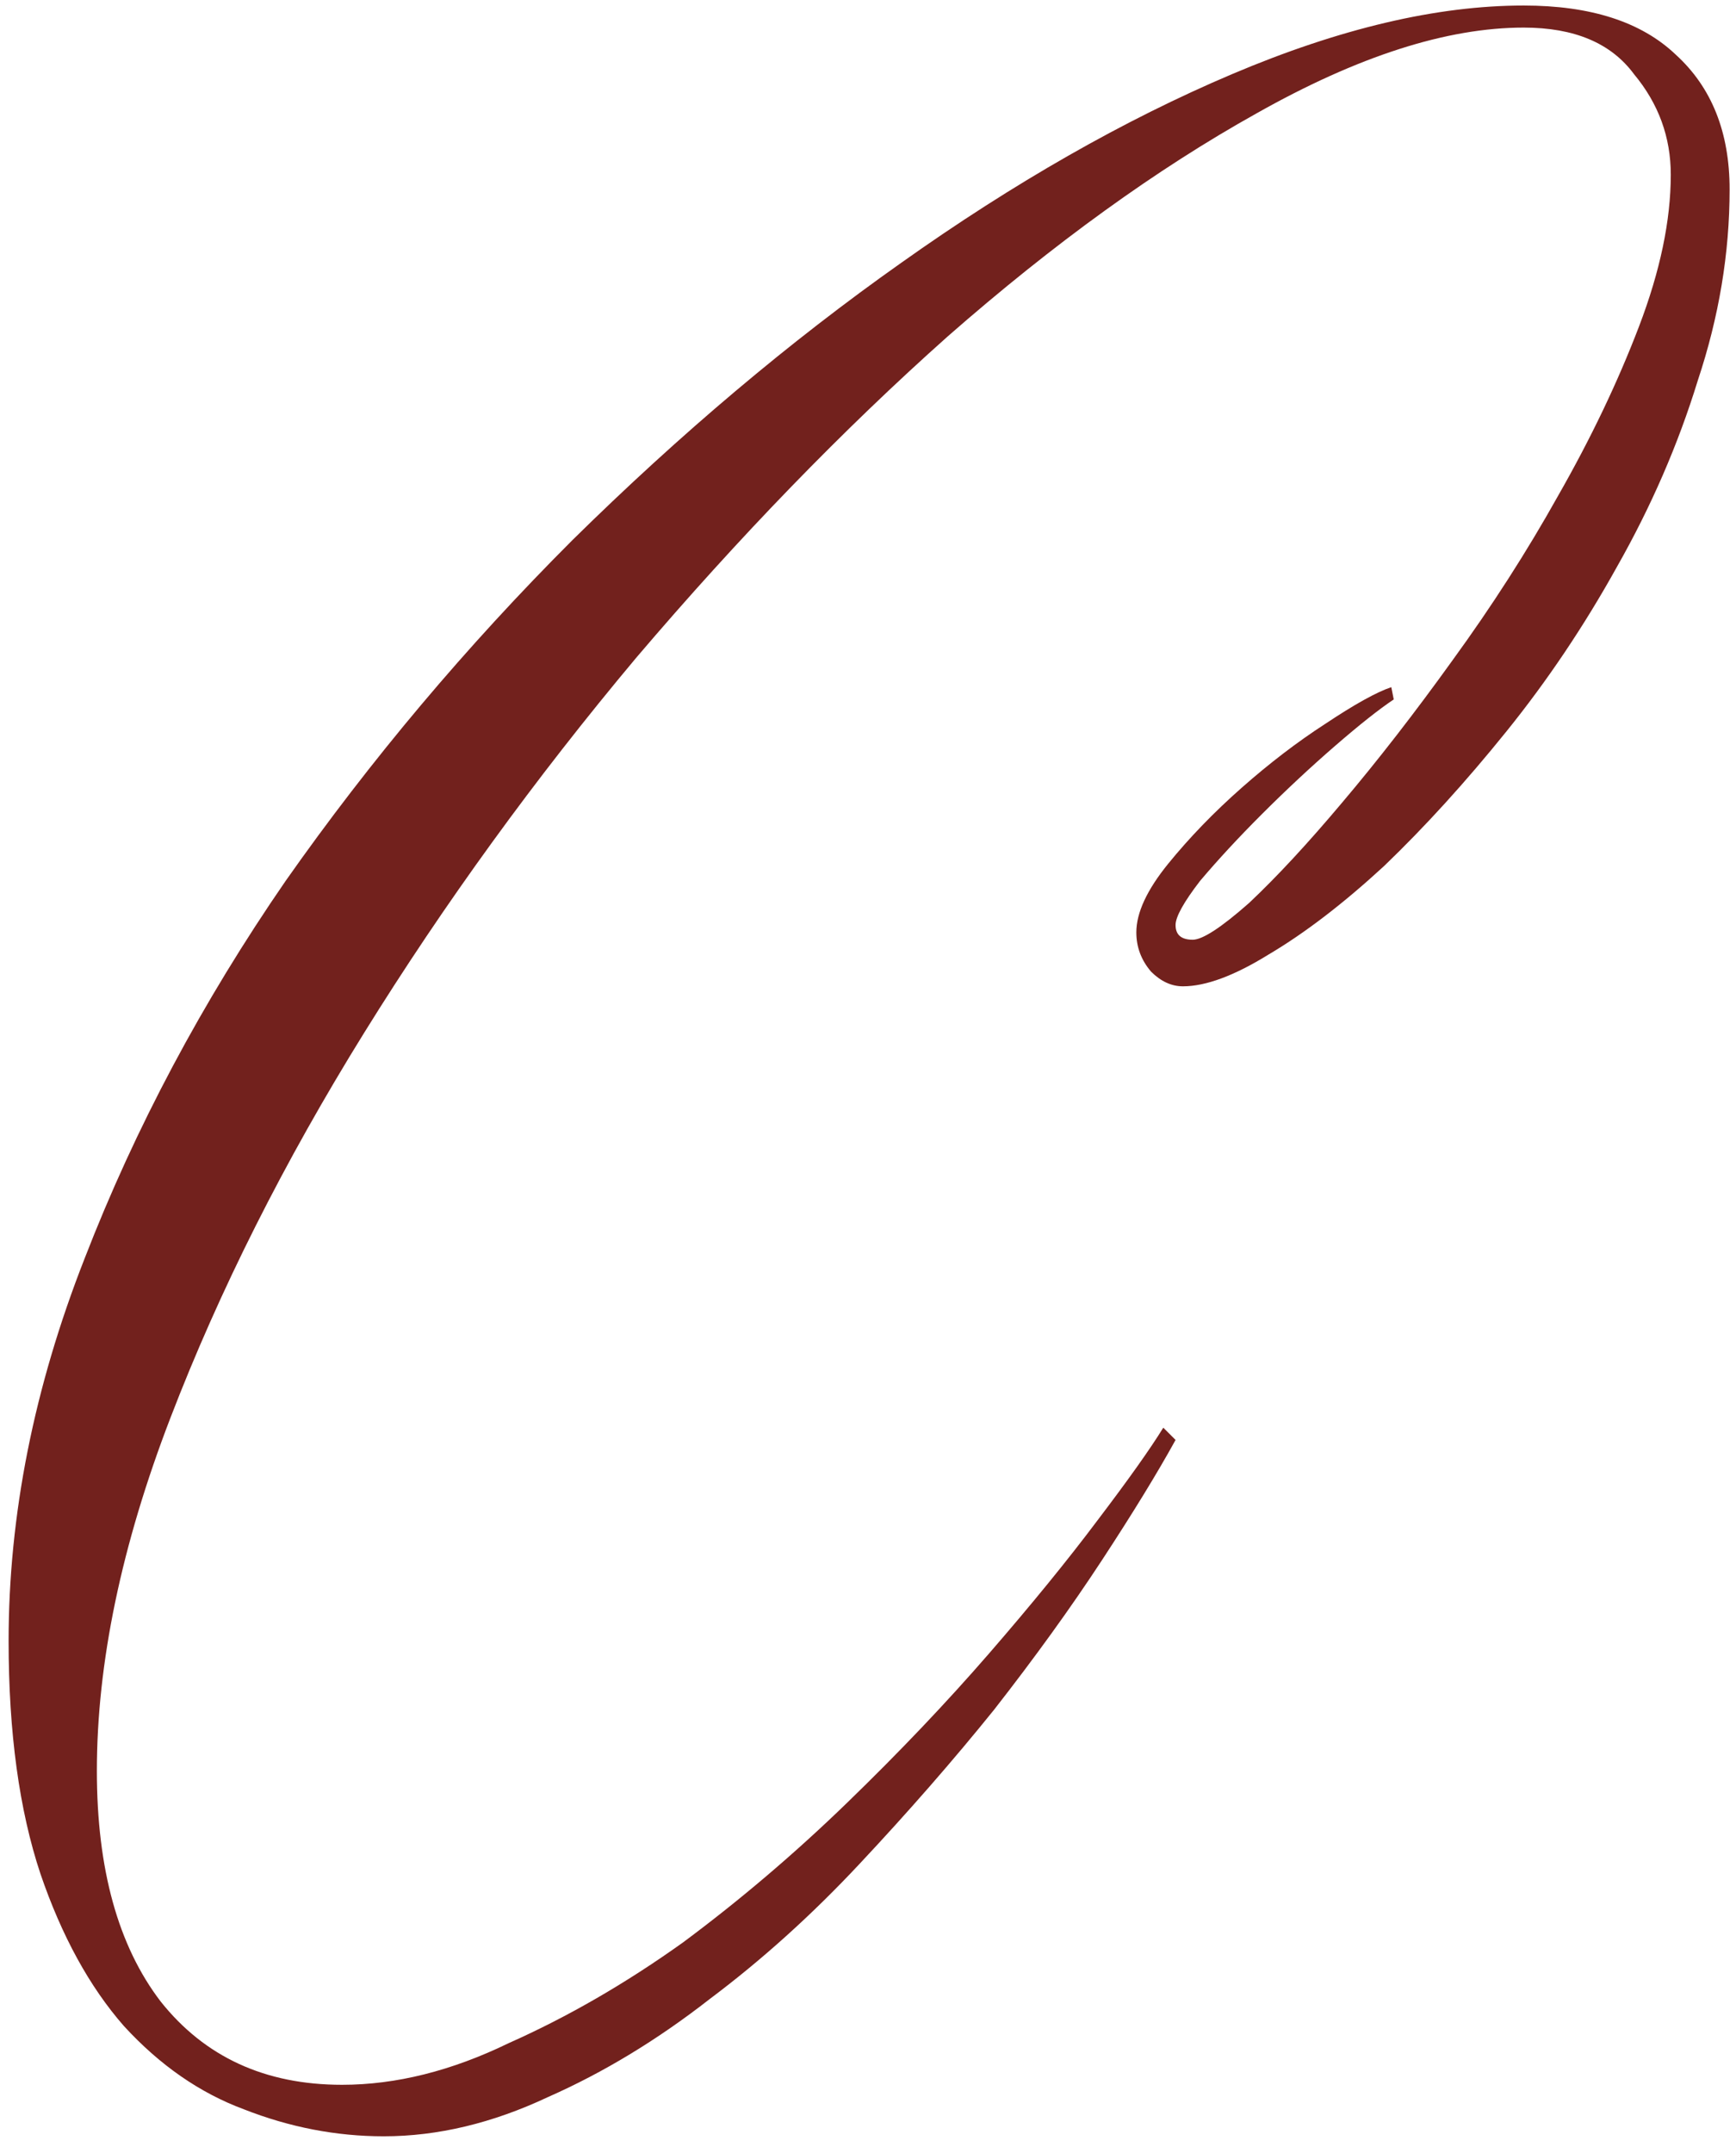 <?xml version="1.0" encoding="UTF-8"?> <svg xmlns="http://www.w3.org/2000/svg" width="100" height="124" viewBox="0 0 100 124" fill="none"><path d="M99.632 10.91C99.632 14.582 99.02 18.253 97.796 21.925C96.667 25.597 95.113 29.174 93.136 32.658C91.253 36.047 89.135 39.201 86.781 42.119C84.428 45.038 82.074 47.627 79.72 49.886C77.367 52.052 75.154 53.746 73.083 54.97C71.106 56.194 69.458 56.806 68.14 56.806C67.481 56.806 66.869 56.524 66.304 55.959C65.74 55.3 65.457 54.547 65.457 53.699C65.457 52.569 66.069 51.252 67.293 49.745C68.517 48.239 69.929 46.779 71.529 45.367C73.13 43.955 74.731 42.731 76.331 41.696C78.026 40.566 79.297 39.86 80.144 39.577L80.285 40.283C79.438 40.848 78.308 41.743 76.896 42.967C75.484 44.191 74.072 45.508 72.659 46.921C71.341 48.239 70.164 49.51 69.129 50.734C68.187 51.958 67.717 52.805 67.717 53.276C67.717 53.84 68.046 54.123 68.705 54.123C69.27 54.123 70.353 53.417 71.953 52.005C73.554 50.498 75.342 48.568 77.32 46.215C79.391 43.767 81.509 41.037 83.674 38.024C85.934 34.917 87.958 31.763 89.747 28.562C91.63 25.267 93.183 22.019 94.407 18.818C95.631 15.617 96.243 12.698 96.243 10.062C96.243 7.897 95.537 5.967 94.125 4.272C92.807 2.484 90.688 1.589 87.77 1.589C83.345 1.589 78.214 3.237 72.377 6.532C66.634 9.733 60.703 14.017 54.583 19.383C48.558 24.749 42.58 30.916 36.648 37.883C30.811 44.849 25.586 52.052 20.973 59.489C16.36 66.927 12.641 74.317 9.817 81.661C6.992 89.004 5.58 95.783 5.58 101.996C5.58 107.645 6.804 112.07 9.252 115.271C11.794 118.472 15.277 120.072 19.702 120.072C22.809 120.072 26.01 119.272 29.305 117.672C32.694 116.165 36.036 114.235 39.331 111.882C42.627 109.434 45.781 106.751 48.793 103.832C51.806 100.914 54.536 98.042 56.984 95.218C59.432 92.393 61.503 89.852 63.198 87.592C64.986 85.238 66.257 83.45 67.01 82.226L67.717 82.932C66.681 84.815 65.269 87.121 63.48 89.852C61.691 92.582 59.62 95.453 57.266 98.466C54.913 101.384 52.324 104.35 49.499 107.363C46.769 110.281 43.898 112.87 40.885 115.13C37.872 117.483 34.765 119.366 31.564 120.779C28.363 122.285 25.209 123.038 22.103 123.038C19.372 123.038 16.689 122.52 14.053 121.485C11.511 120.543 9.205 118.943 7.133 116.683C5.156 114.424 3.556 111.505 2.332 107.928C1.108 104.256 0.496 99.784 0.496 94.512C0.496 87.262 1.955 79.919 4.874 72.481C7.792 64.95 11.652 57.7 16.454 50.734C21.349 43.767 26.857 37.224 32.977 31.104C39.19 24.985 45.498 19.665 51.9 15.146C58.396 10.533 64.751 6.909 70.965 4.272C77.178 1.636 82.78 0.318 87.77 0.318C91.63 0.318 94.548 1.26 96.525 3.143C98.597 5.026 99.632 7.615 99.632 10.91Z" fill="#72211D"></path></svg> 
